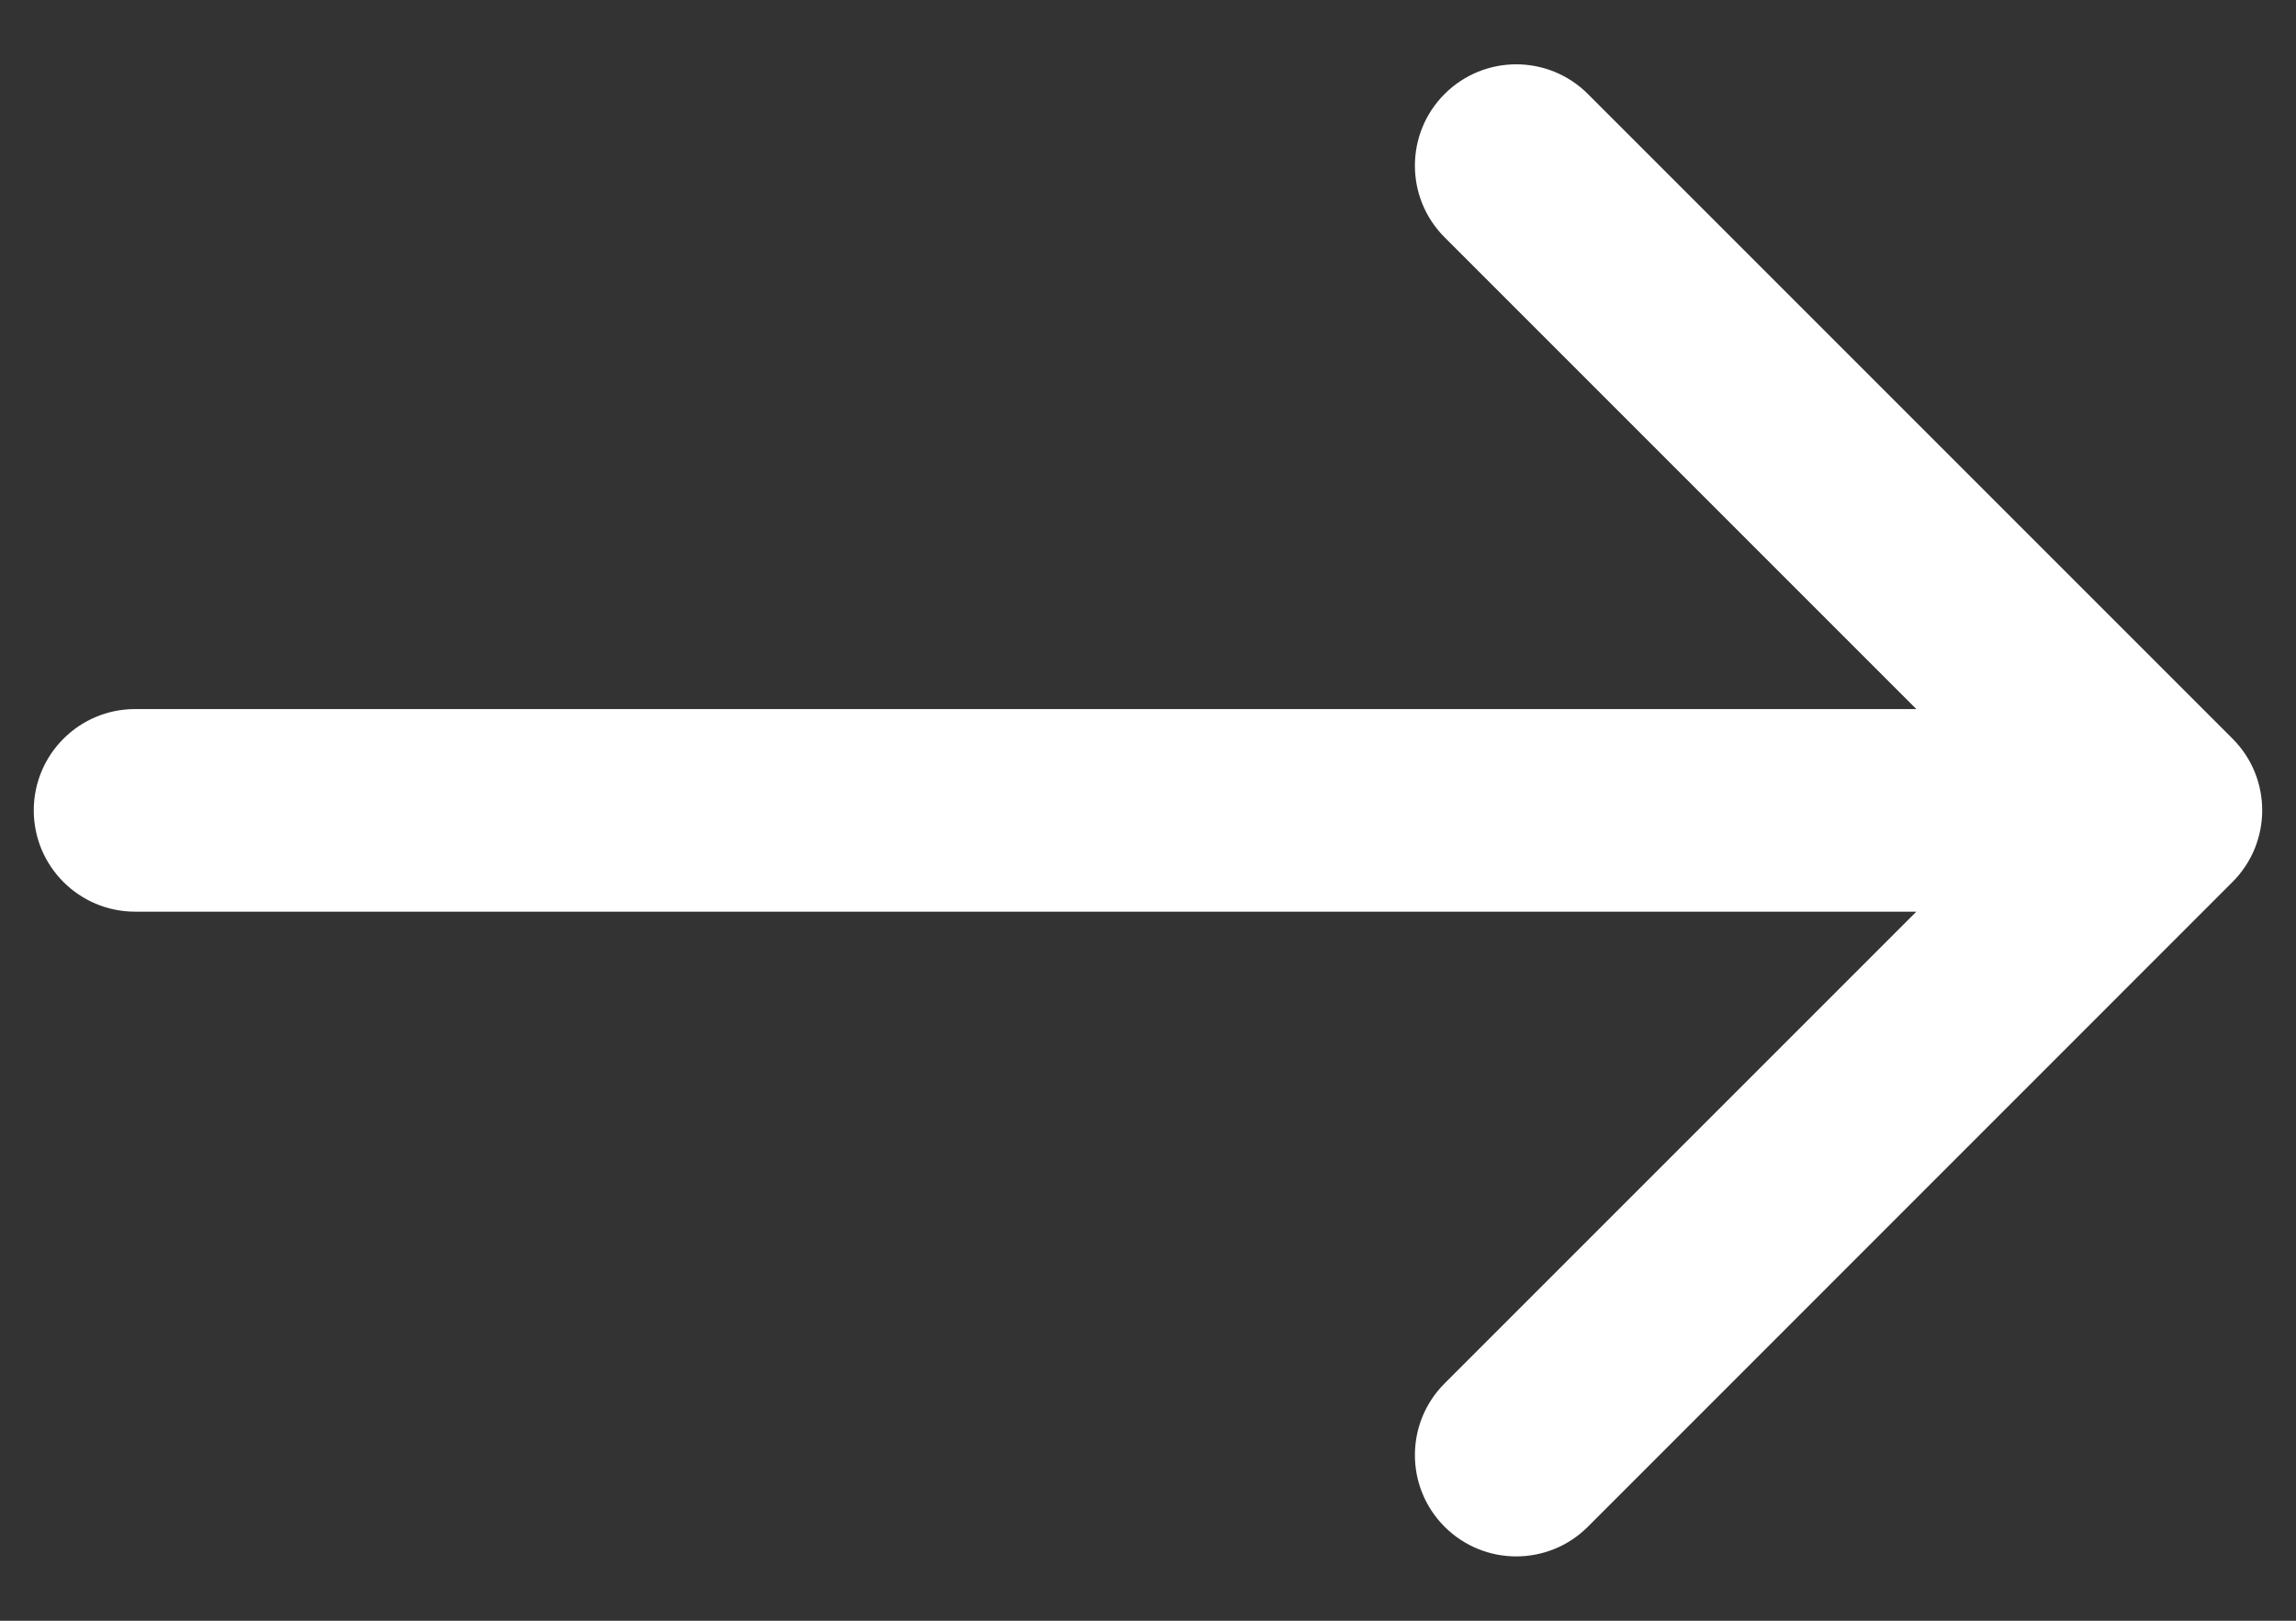 <svg fill="none" height="12" viewBox="0 0 17 12" width="17" xmlns="http://www.w3.org/2000/svg"><rect x="0" y="0" width="17" height="12" fill="#333333" stroke="none"/><path d="m1 5.25c-.414 0-.75.336-.75.75s.336.75.75.75zm15.53 1.28c.293-.293.293-.768 0-1.061l-4.773-4.773c-.293-.293-.768-.293-1.061 0-.293.293-.293.768 0 1.061l4.243 4.243-4.243 4.243c-.293.293-.293.768 0 1.061s.768.293 1.061 0zm-15.53.22h15v-1.5h-15z" fill="#fff"/></svg>